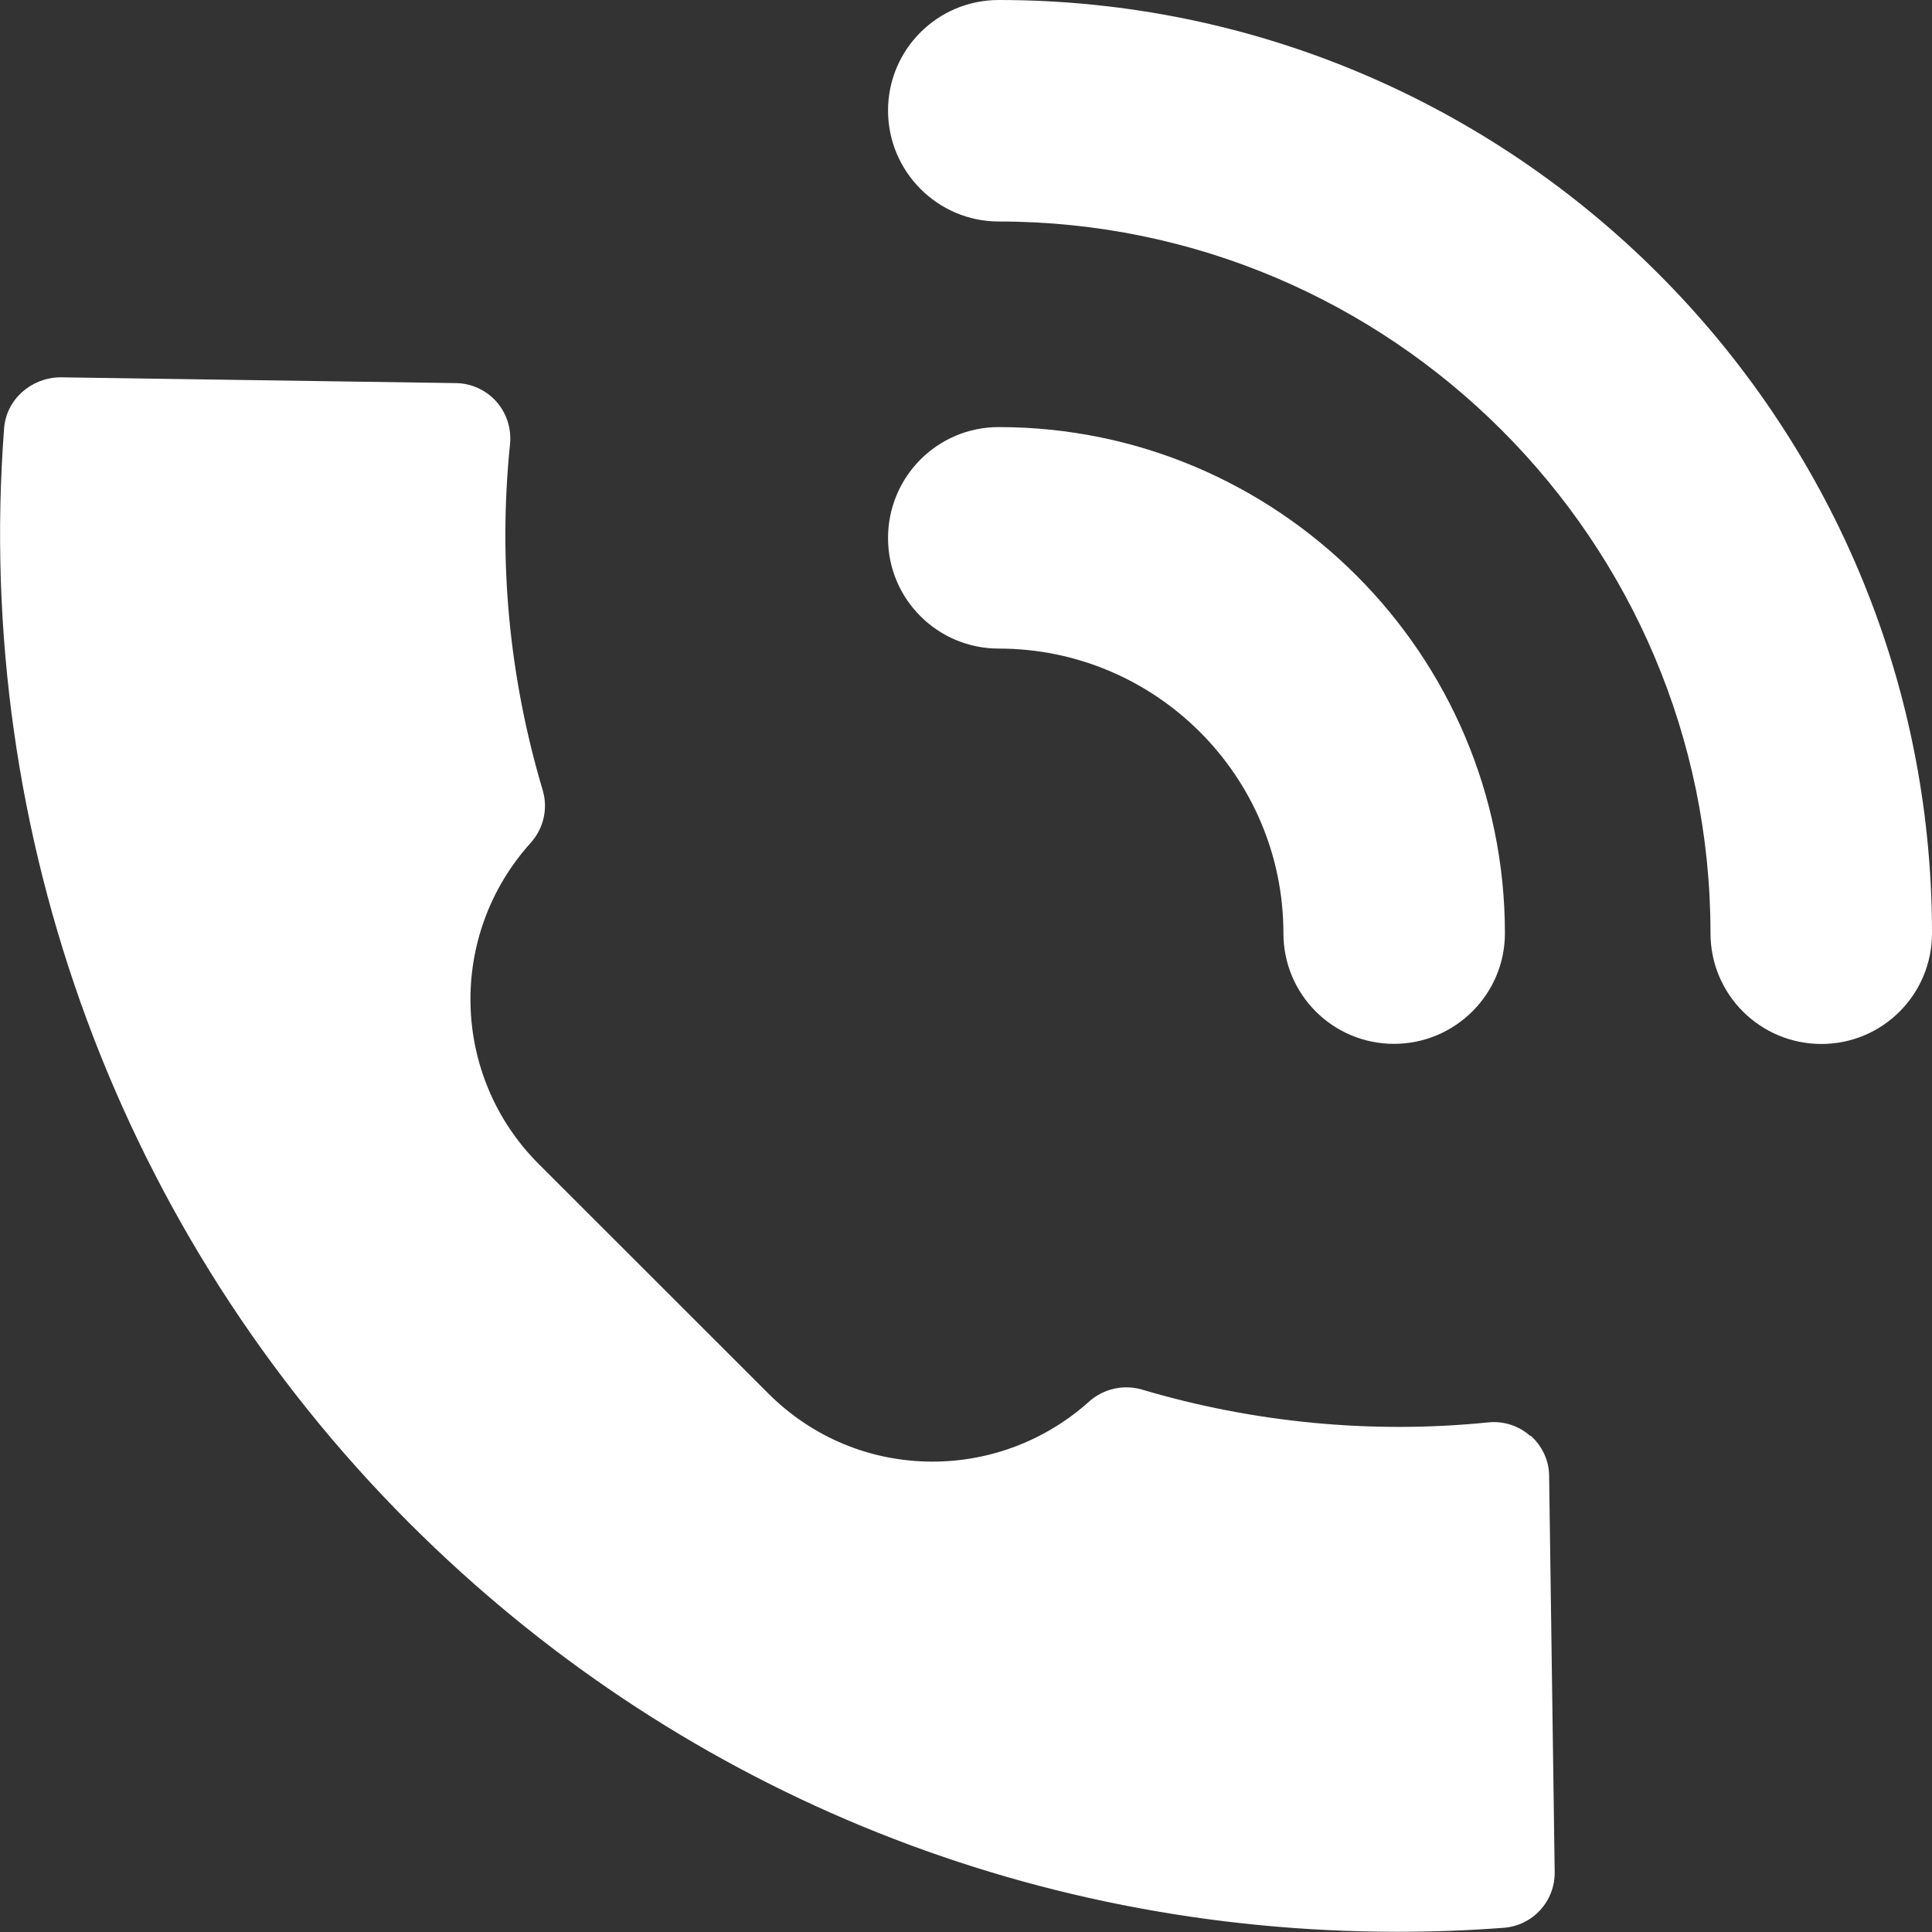 <svg width="17" height="17" viewBox="0 0 17 17" fill="none" xmlns="http://www.w3.org/2000/svg">
<rect x="0" y="0" width="17" height="17" fill="#333333" stroke="none"/>
<g clip-path="url(#clip0_15_558)">
<path d="M13.466 12.636C13.366 12.546 13.229 12.501 13.094 12.516C12.076 12.619 11.034 12.52 10.048 12.227C9.887 12.18 9.71 12.219 9.584 12.332C9.205 12.672 8.717 12.861 8.206 12.861C7.658 12.861 7.145 12.647 6.758 12.259L4.74 10.242C3.968 9.47 3.936 8.229 4.67 7.416C4.783 7.29 4.824 7.115 4.775 6.952C4.479 5.957 4.383 4.933 4.488 3.906C4.501 3.771 4.458 3.636 4.368 3.534C4.278 3.433 4.148 3.373 4.013 3.371L0.528 3.32C0.276 3.324 0.056 3.512 0.036 3.769C-0.235 7.354 1.065 10.863 3.6 13.4C5.921 15.721 9.008 16.998 12.296 16.998C12.606 16.998 12.921 16.987 13.231 16.963C13.488 16.944 13.684 16.728 13.68 16.471L13.631 12.987C13.631 12.852 13.569 12.722 13.468 12.632L13.466 12.636Z" fill="white"/>
<path d="M11.293 8.212C11.293 8.751 11.729 9.185 12.266 9.185C12.803 9.185 13.242 8.749 13.242 8.212C13.242 5.756 11.243 3.758 8.788 3.758C8.249 3.758 7.814 4.195 7.814 4.734C7.814 5.273 8.251 5.707 8.788 5.707C10.17 5.707 11.293 6.83 11.293 8.212Z" fill="white"/>
<path d="M8.788 0C8.249 0 7.814 0.436 7.814 0.973C7.814 1.51 8.251 1.949 8.788 1.949C12.242 1.949 15.051 4.76 15.051 8.212C15.051 8.751 15.488 9.186 16.027 9.186C16.566 9.186 17 8.749 17 8.212C17 3.684 13.316 0 8.788 0Z" fill="white"/>
</g>
<defs>
<clipPath id="clip0_15_558">
<rect width="17" height="17" fill="white"/>
</clipPath>
</defs>
</svg>
